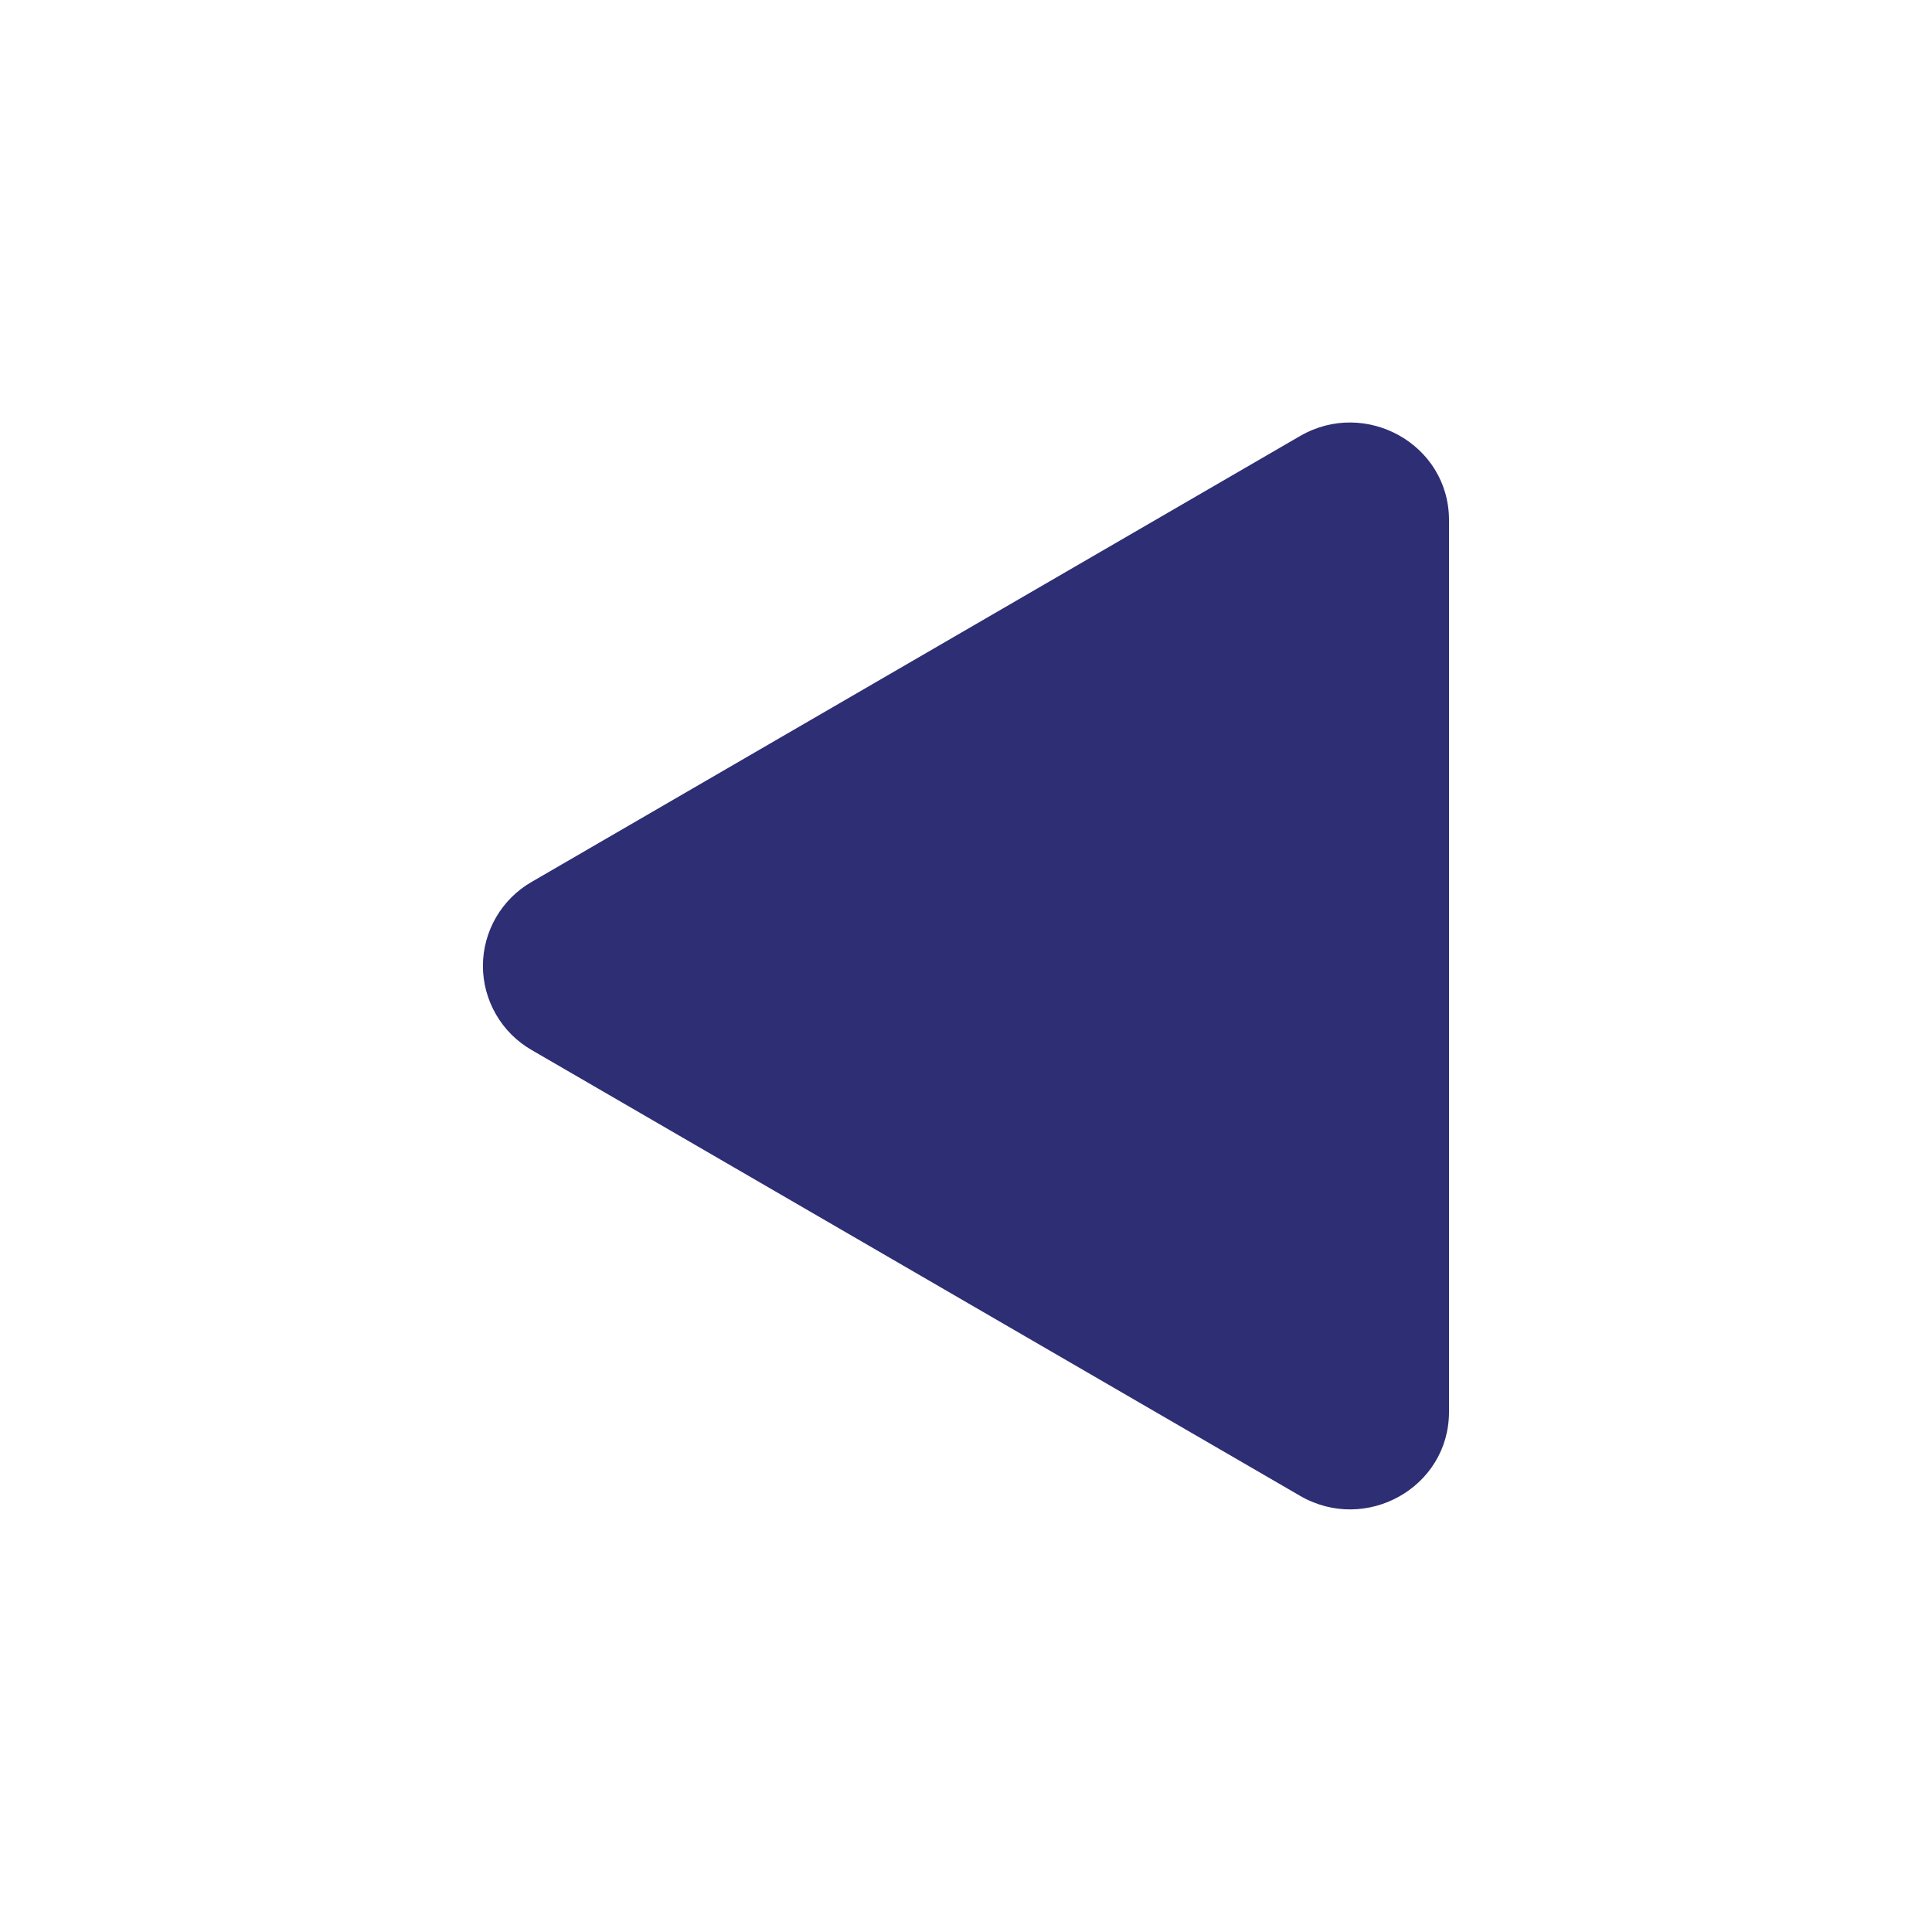 <svg width="25" height="25" viewBox="0 0 25 25" fill="none" xmlns="http://www.w3.org/2000/svg">
<g id="watch-white">
<path id="Vector" d="M6.881 11.411L16.823 5.642C17.667 5.153 18.75 5.745 18.75 6.731L18.75 18.269C18.75 19.253 17.669 19.847 16.823 19.356L6.881 13.588C6.689 13.478 6.53 13.32 6.419 13.128C6.308 12.937 6.249 12.72 6.249 12.499C6.249 12.278 6.308 12.061 6.419 11.87C6.53 11.679 6.689 11.521 6.881 11.411Z" fill="#2D2E74"/>
</g>
</svg>
